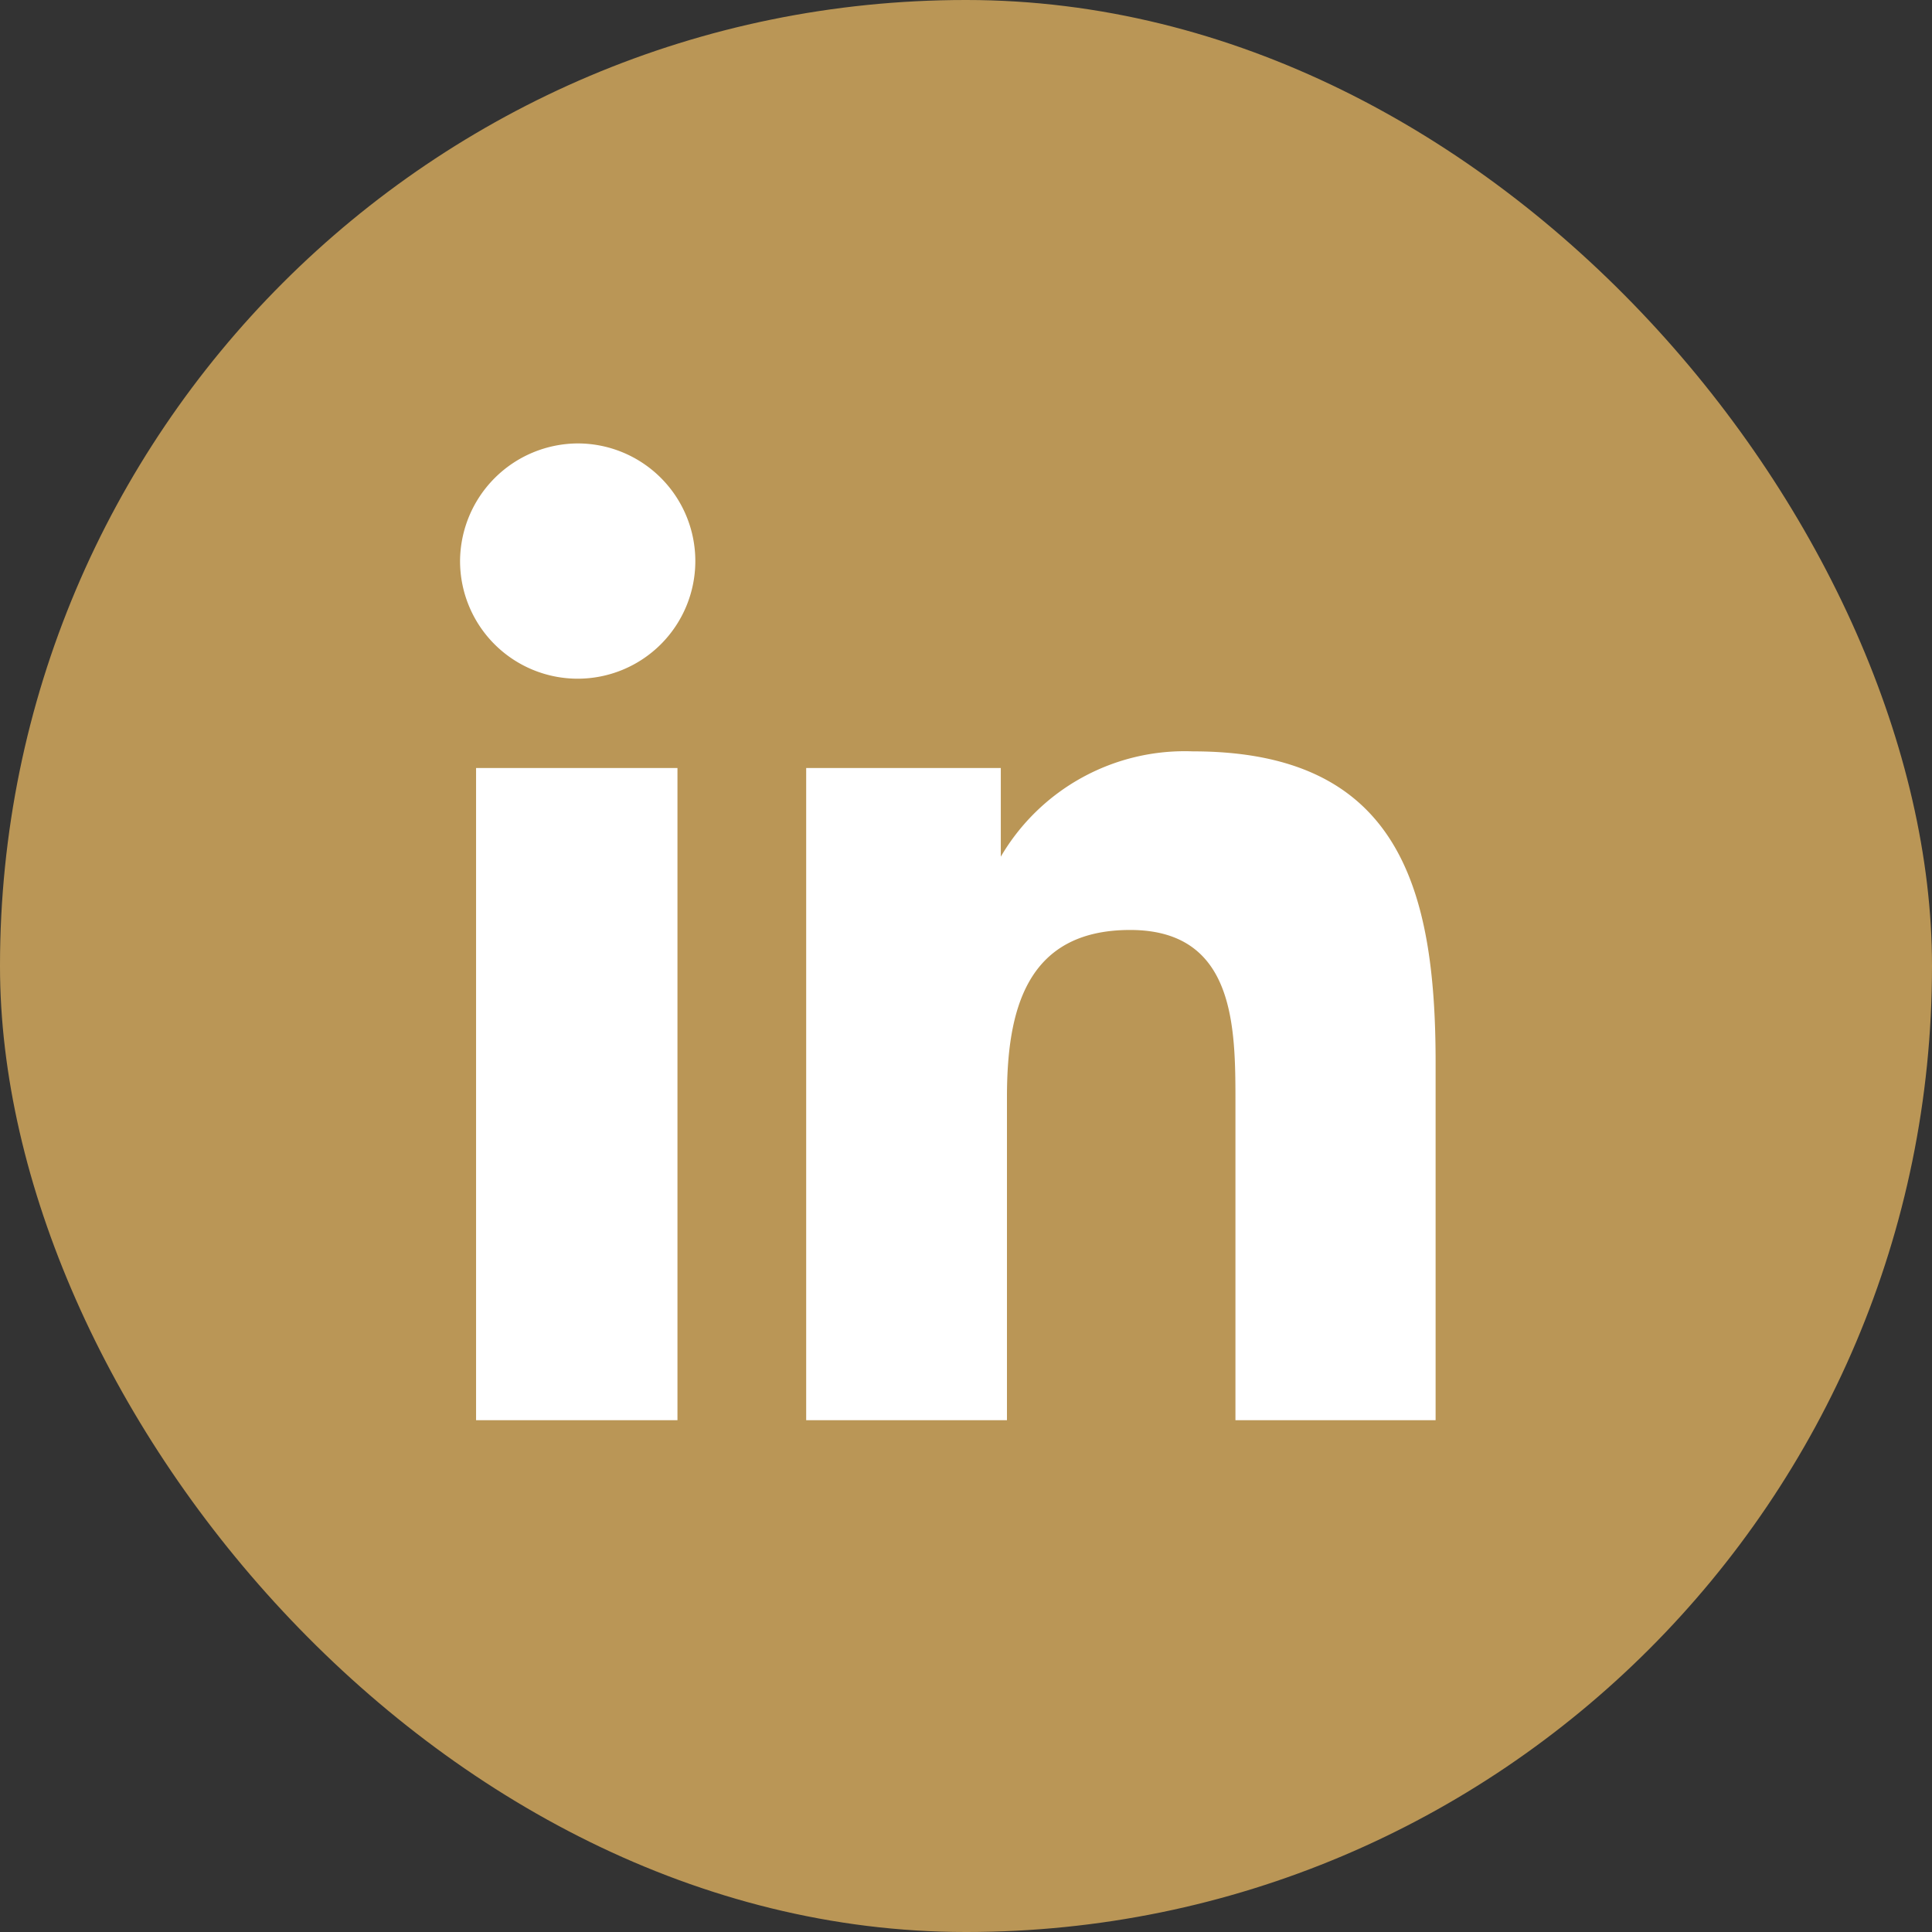 <svg xmlns="http://www.w3.org/2000/svg" viewBox="0 0 31.37 31.37"><rect x="0" y="0" width="31.37" height="31.37" fill="#333333" stroke="none"/><defs><style>.cls-1{fill:#ba9656;}.cls-2{fill:#fff;}</style></defs><g id="Layer_2" data-name="Layer 2"><g id="Layer_1-2" data-name="Layer 1"><rect class="cls-1" width="31.37" height="31.37" rx="15.68"/><path class="cls-2" d="M7.73,12.47H11V23.06H7.73ZM9.38,7.2A1.91,1.91,0,1,1,7.47,9.11,1.92,1.92,0,0,1,9.38,7.2"/><path class="cls-2" d="M13.09,12.47h3.16v1.44h0a3.46,3.46,0,0,1,3.12-1.71c3.33,0,3.94,2.2,3.94,5.05v5.81H20.06V17.91c0-1.23,0-2.81-1.71-2.81s-2,1.34-2,2.72v5.24H13.09Z"/></g></g></svg>